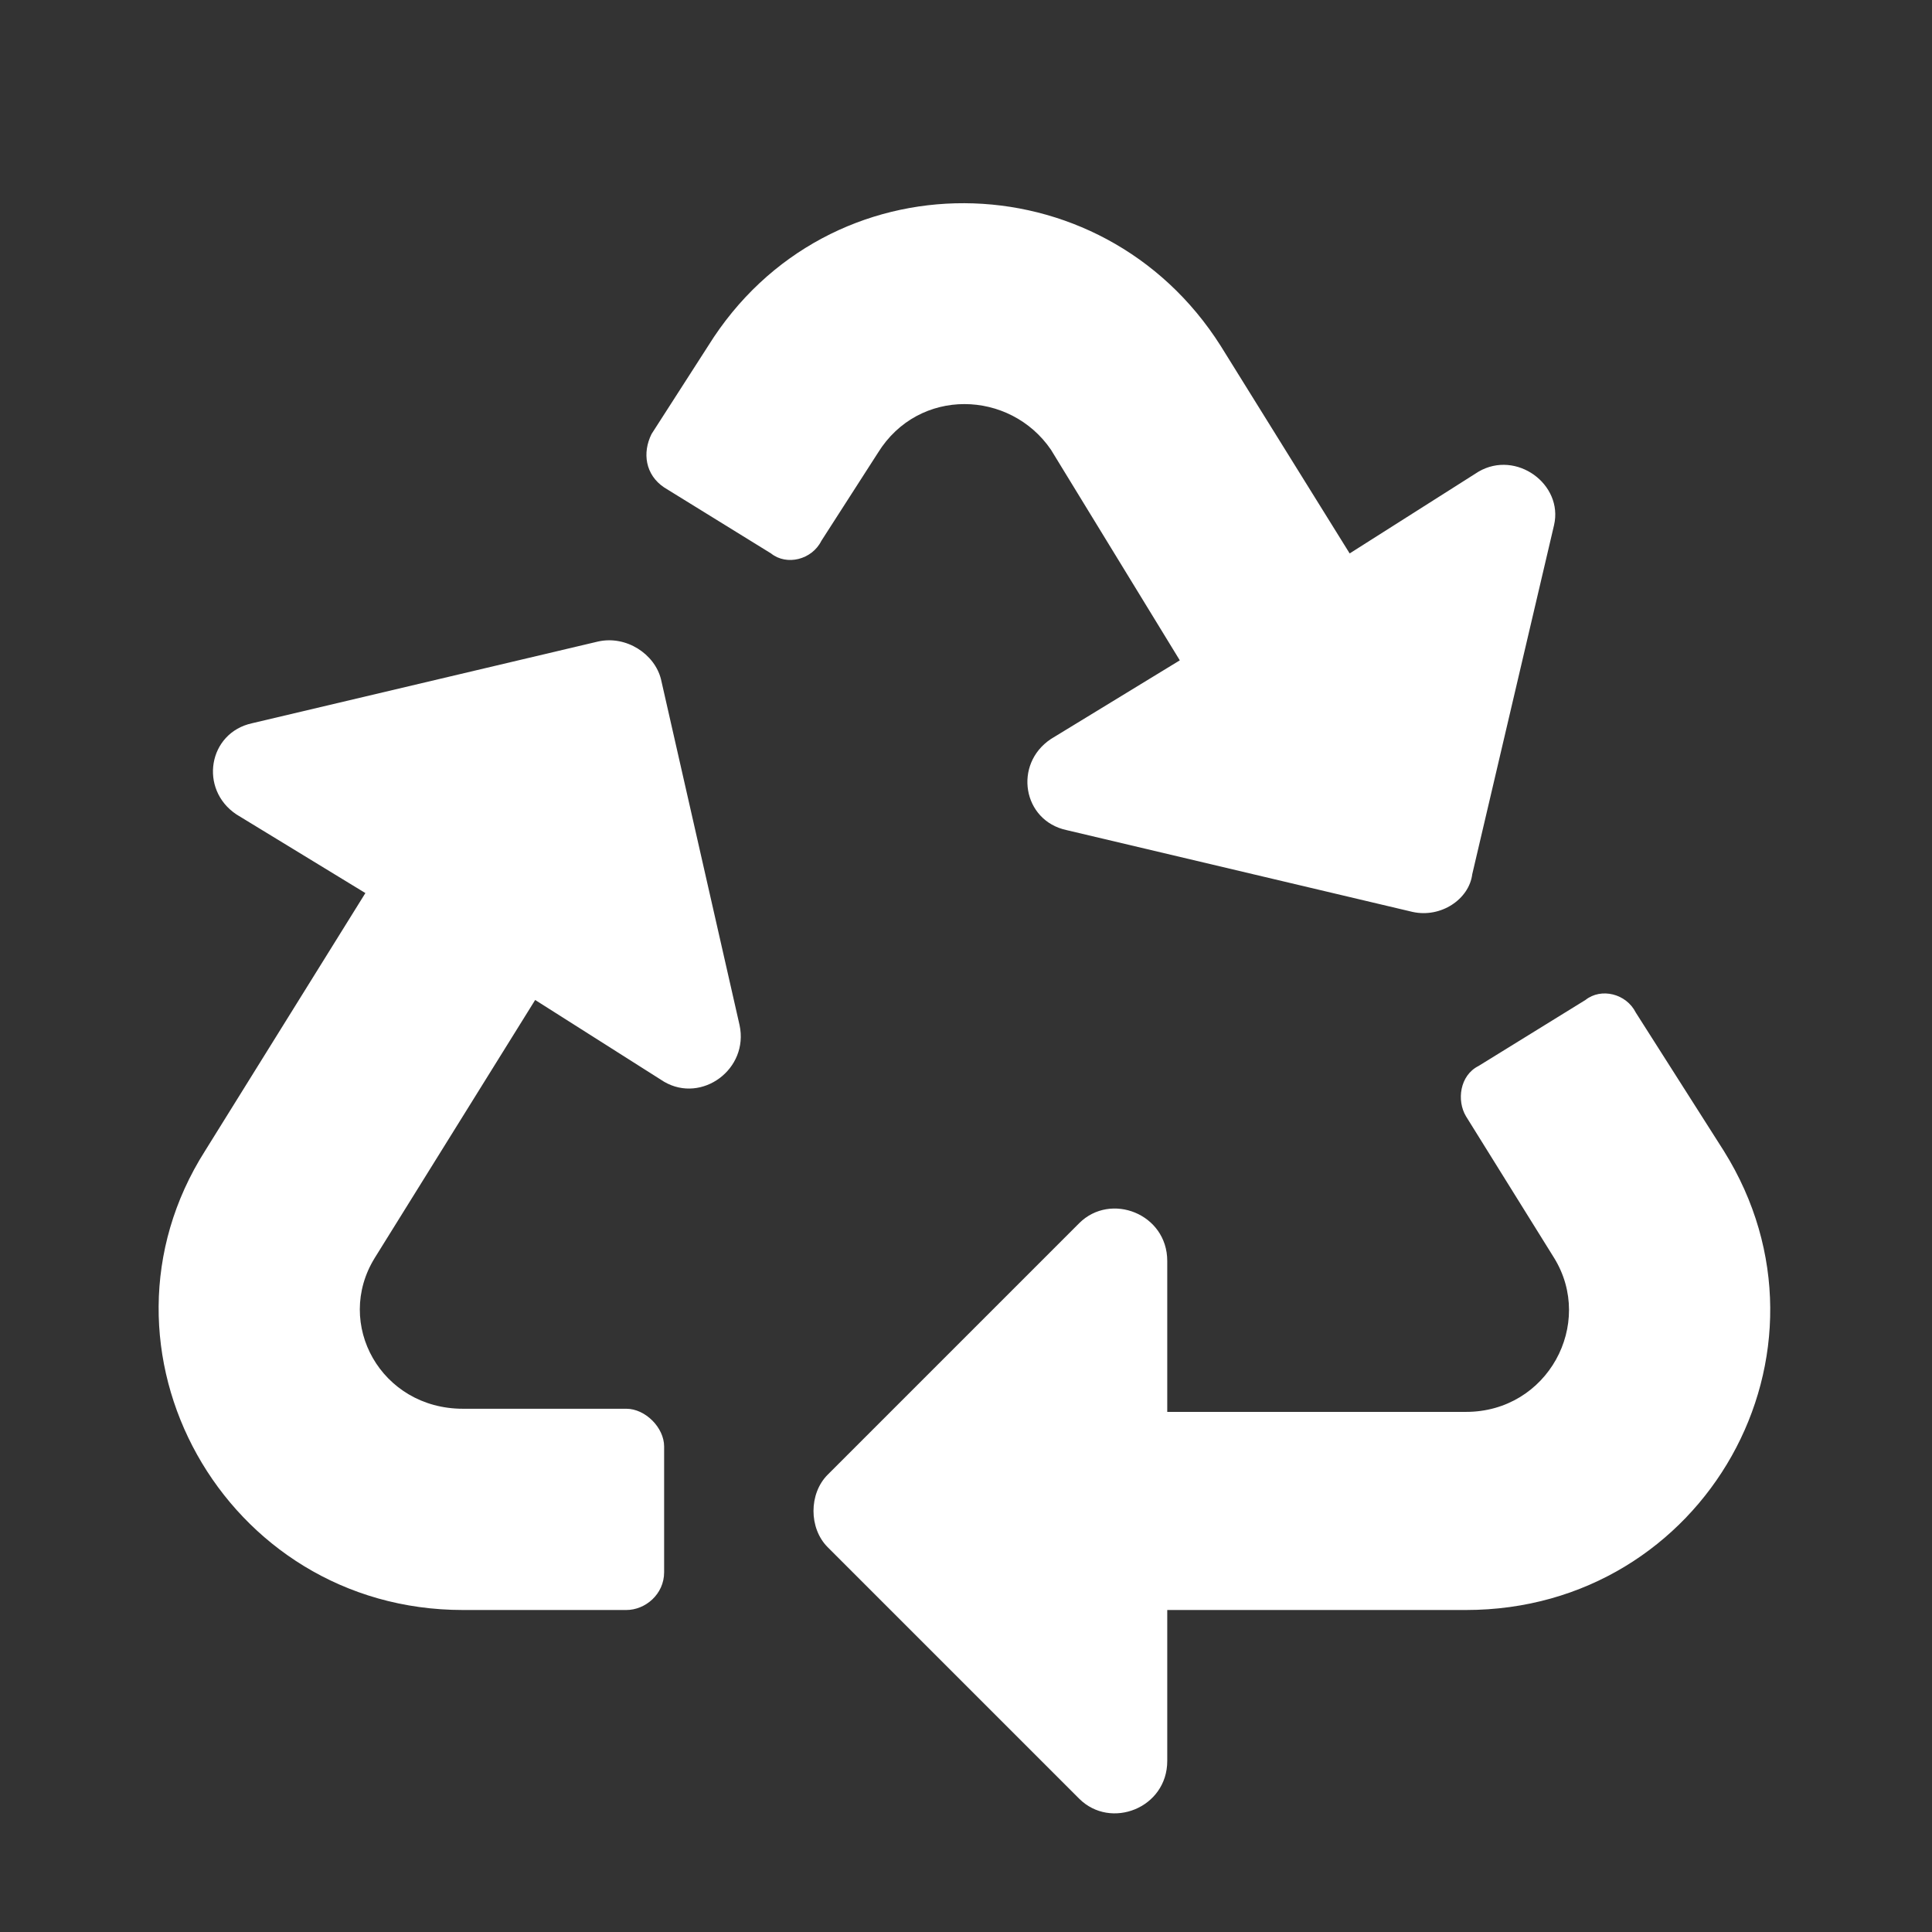 <svg width="24" height="24" viewBox="0 0 24 24" fill="none" xmlns="http://www.w3.org/2000/svg">
<rect x="0" y="0" width="24" height="24" fill="#333333" stroke="none"/>
<path d="M9.187 12.734L8.211 8.438C8.133 8.125 7.781 7.891 7.43 7.969L3.133 8.984C2.586 9.102 2.469 9.805 2.937 10.117L4.539 11.094L2.547 14.297C0.984 16.758 2.781 20 5.75 20H7.781C8.016 20 8.25 19.805 8.25 19.531V17.969C8.25 17.734 8.016 17.5 7.781 17.5H5.75C4.734 17.5 4.148 16.445 4.656 15.625L6.648 12.422L8.25 13.438C8.719 13.711 9.305 13.281 9.187 12.734ZM13.055 5.586L14.656 8.203L13.055 9.18C12.586 9.492 12.703 10.195 13.25 10.312L17.547 11.328C17.898 11.406 18.25 11.172 18.289 10.859L19.305 6.523C19.422 6.016 18.836 5.586 18.367 5.859L16.766 6.875L15.164 4.297C13.68 1.953 10.281 1.914 8.797 4.297L8.094 5.391C7.977 5.625 8.016 5.898 8.25 6.055L9.578 6.875C9.773 7.031 10.086 6.953 10.203 6.719L10.906 5.625C11.414 4.805 12.547 4.844 13.055 5.586ZM21.414 14.297L20.32 12.578C20.203 12.344 19.891 12.266 19.695 12.422L18.367 13.242C18.133 13.359 18.094 13.672 18.211 13.867L19.305 15.625C19.812 16.445 19.227 17.539 18.211 17.539H14.5V15.664C14.5 15.078 13.797 14.805 13.406 15.195L10.281 18.32C10.047 18.555 10.047 18.984 10.281 19.219L13.406 22.344C13.797 22.734 14.5 22.461 14.5 21.875V20H18.211C21.18 20 22.977 16.797 21.414 14.297Z" fill="white"/>
</svg>
